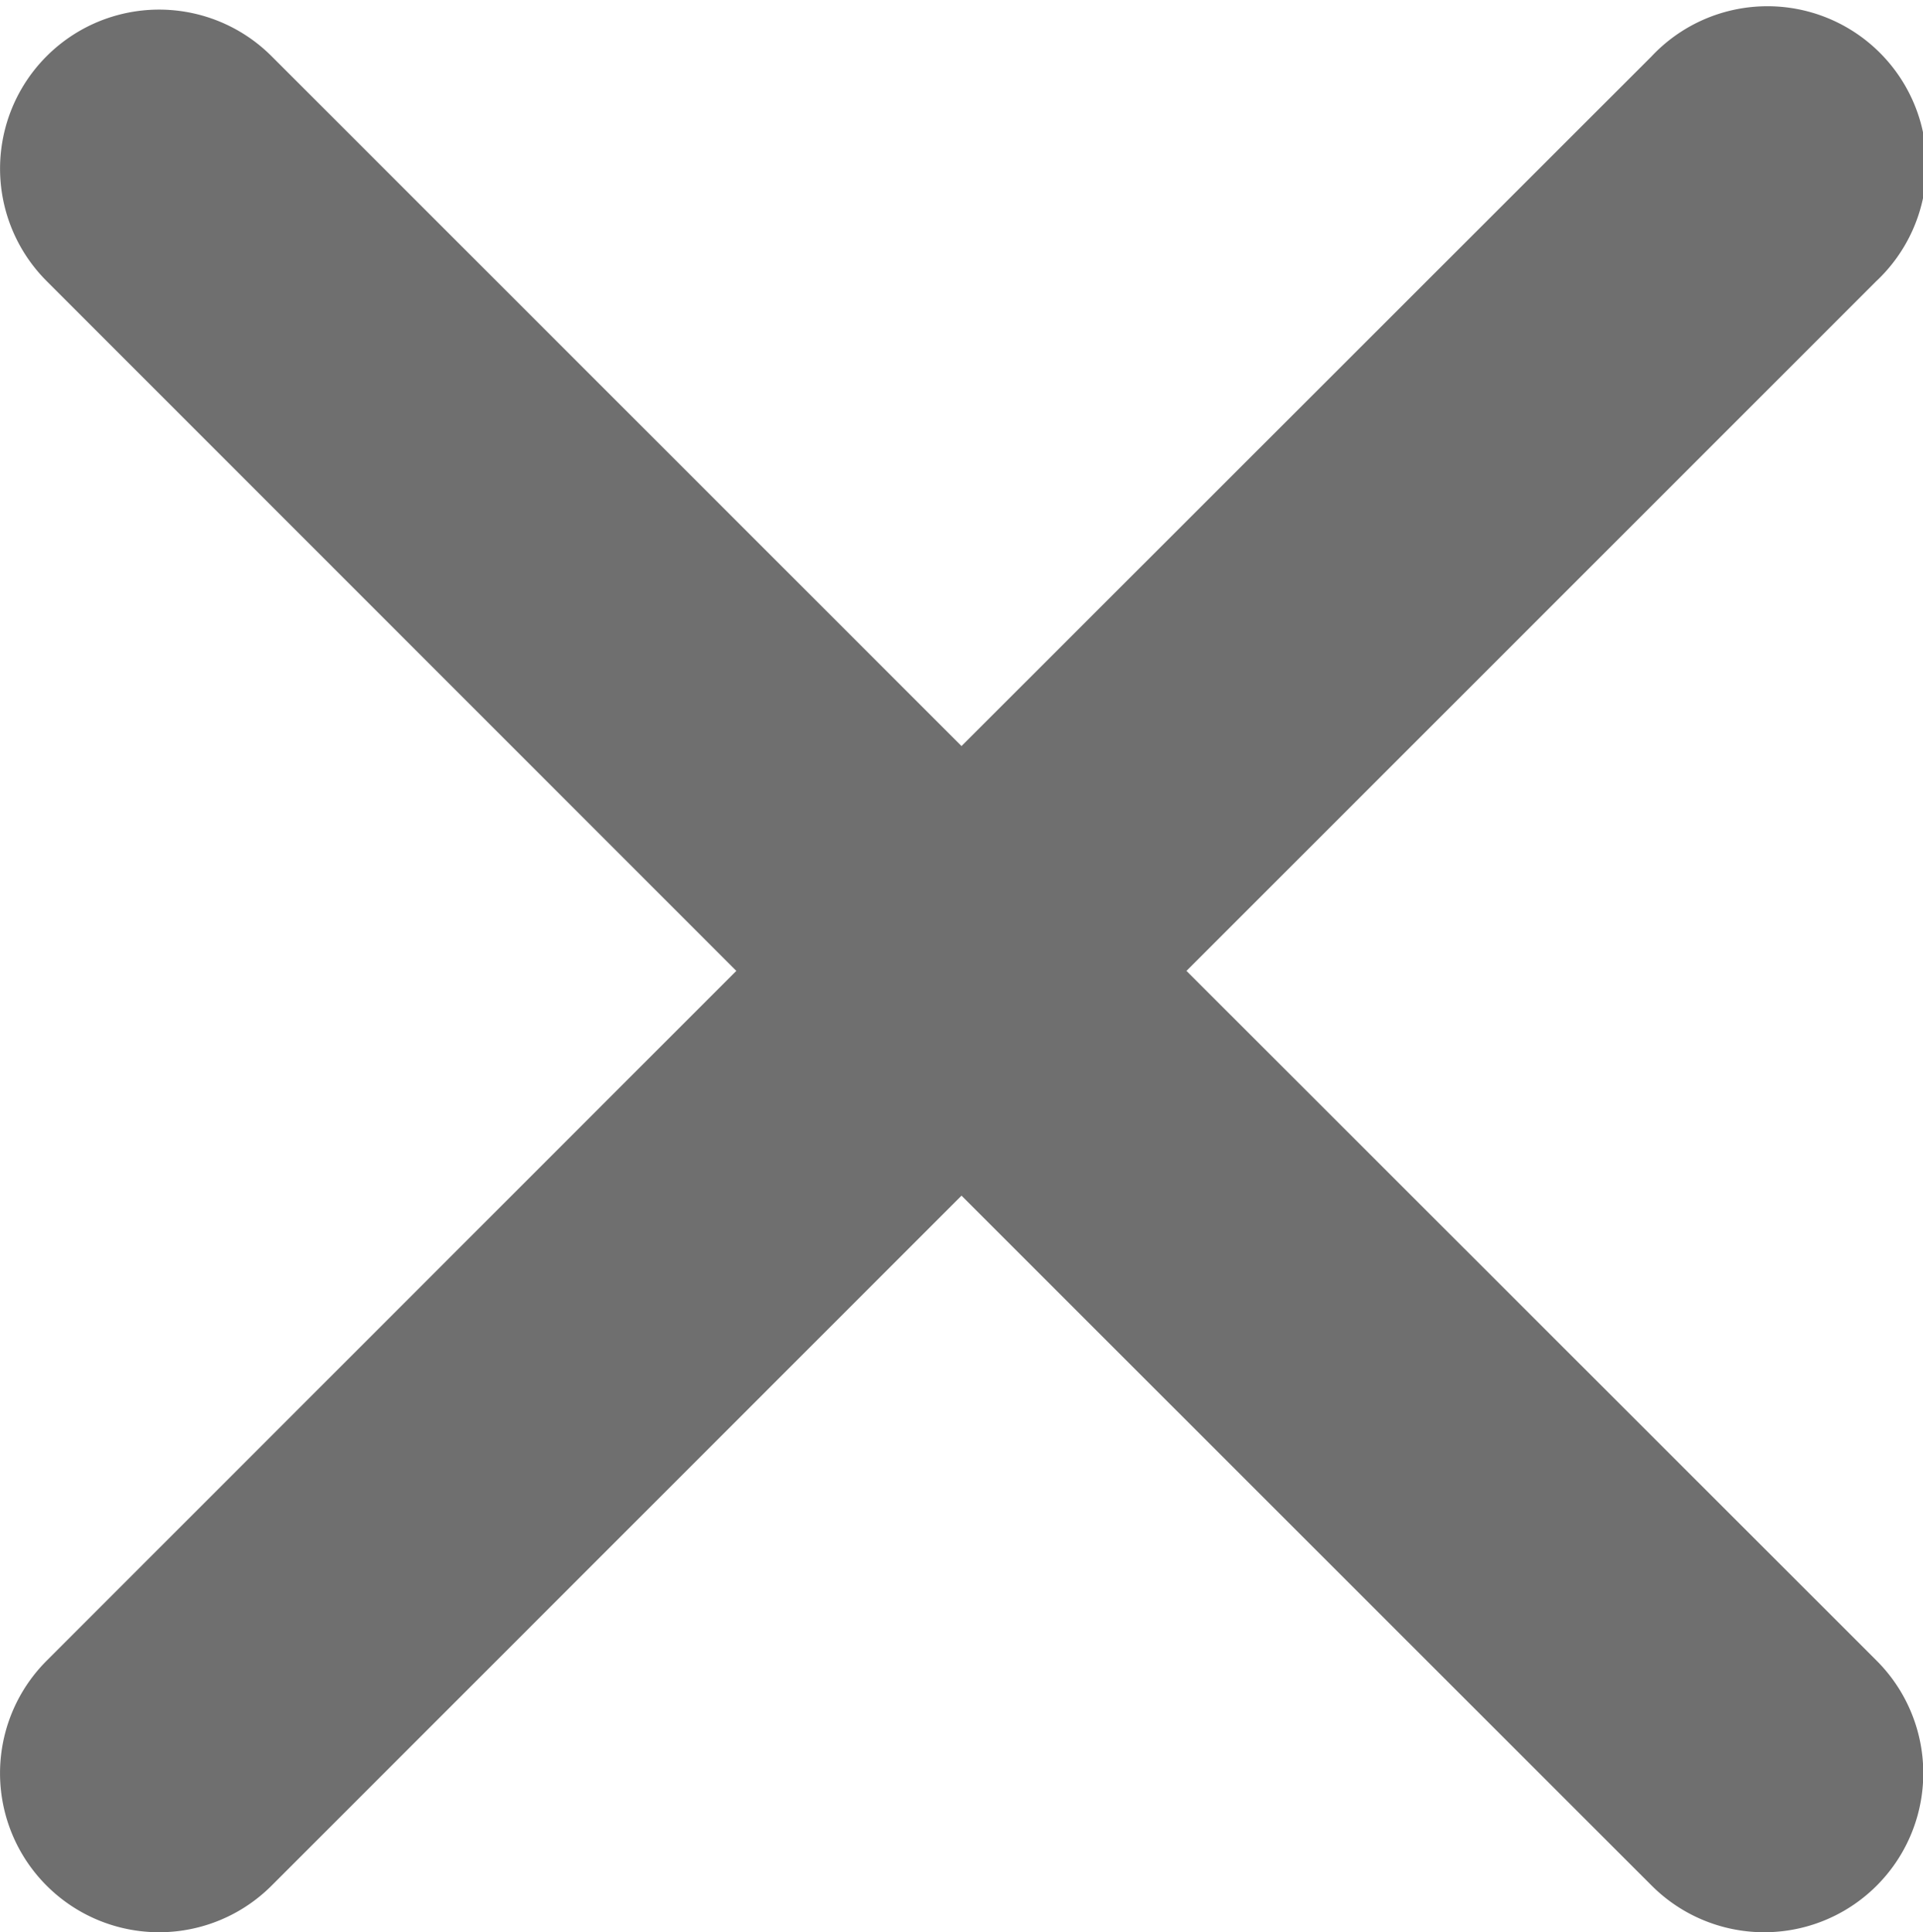 <svg xmlns="http://www.w3.org/2000/svg" width="24.27" height="24.39" viewBox="0 0 24.27 24.39">
  <path id="close_6_" data-name="close (6)" d="M13.767,11.77l9.061-9.061A1.507,1.507,0,1,0,20.7.578L11.635,9.639,2.574.578A1.507,1.507,0,0,0,.442,2.709L9.5,11.77.442,20.831a1.507,1.507,0,1,0,2.132,2.132L11.635,13.9,20.7,22.963a1.507,1.507,0,1,0,2.132-2.132Zm0,0" transform="translate(0.5 0.485)" fill="#6f6f6f" stroke="#6f6f6f" stroke-width="1"/>
</svg>
